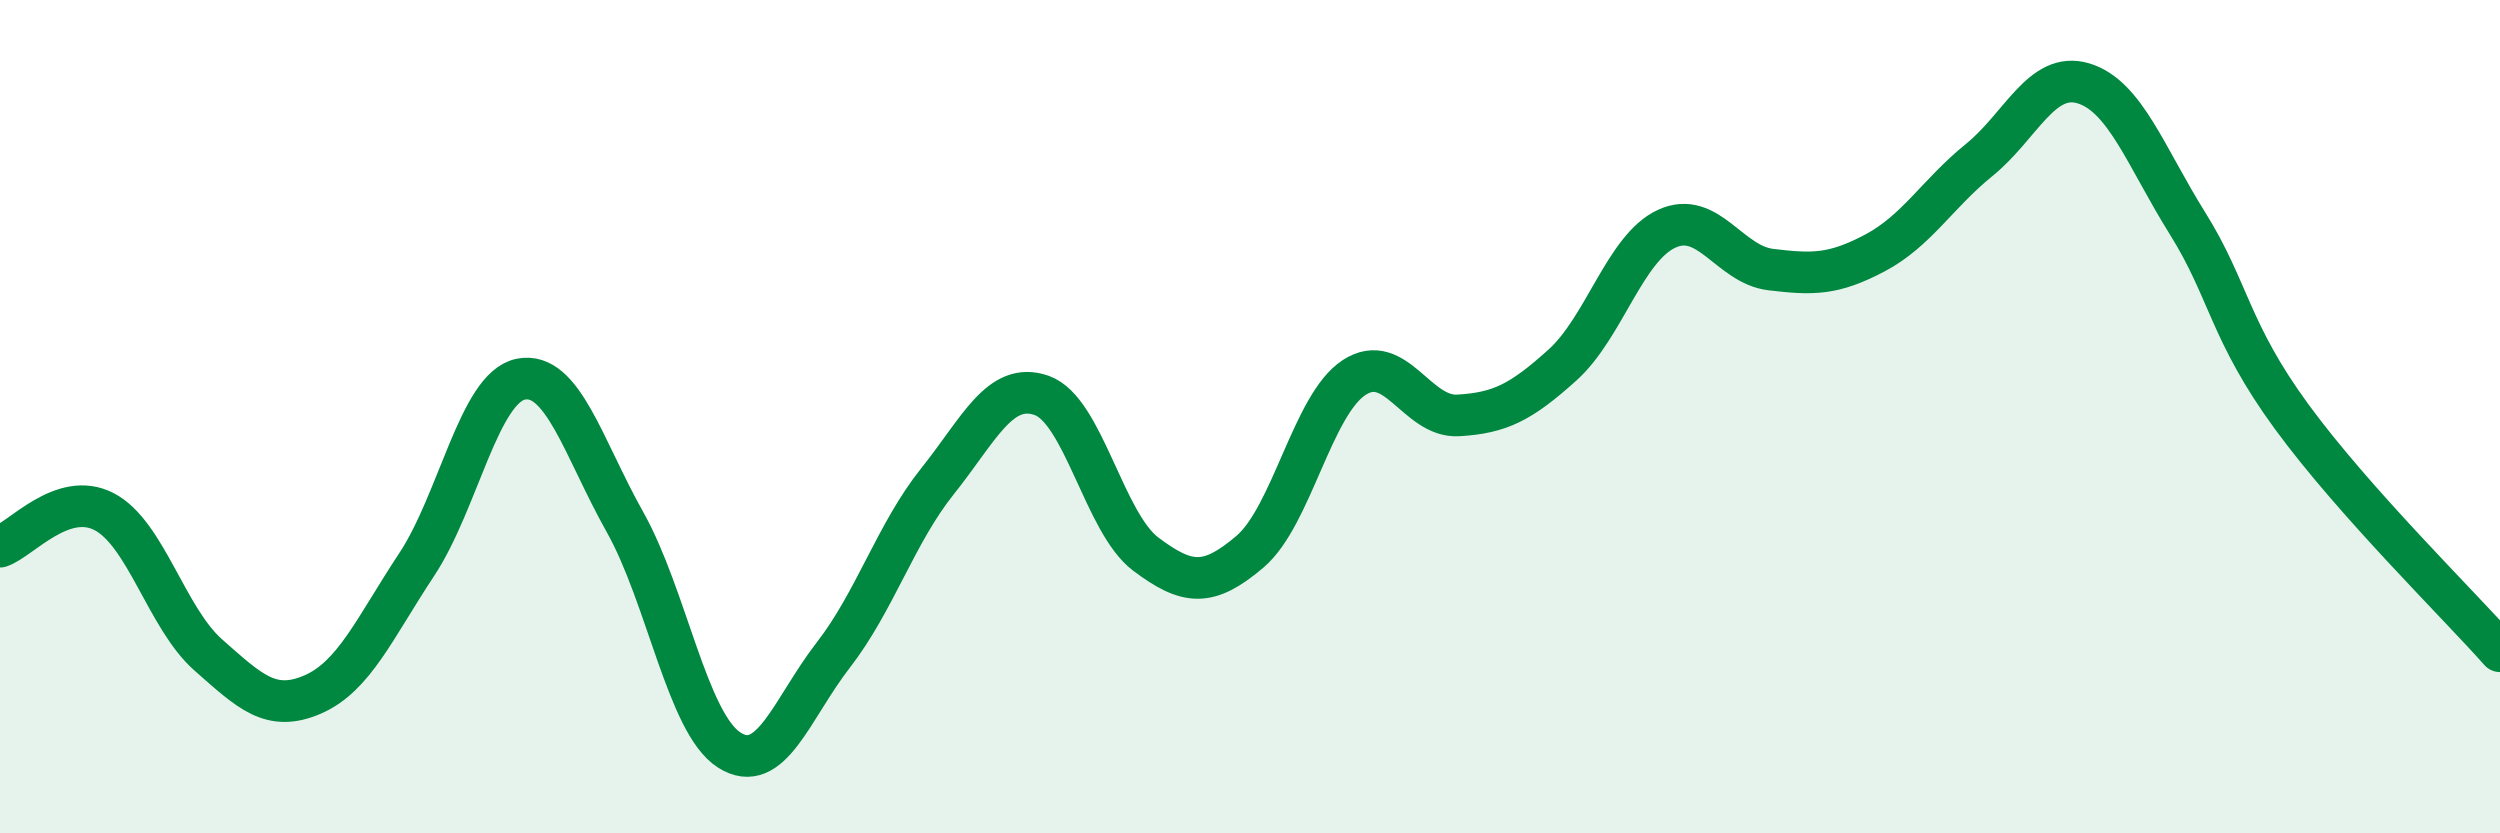 
    <svg width="60" height="20" viewBox="0 0 60 20" xmlns="http://www.w3.org/2000/svg">
      <path
        d="M 0,13.12 C 0.5,12.95 1.5,11.76 2.5,12.28 C 3.5,12.8 4,14.84 5,15.72 C 6,16.6 6.5,17.1 7.5,16.67 C 8.5,16.24 9,15.06 10,13.55 C 11,12.04 11.5,9.3 12.5,9.1 C 13.5,8.9 14,10.75 15,12.53 C 16,14.31 16.5,17.36 17.5,18 C 18.5,18.64 19,17.01 20,15.72 C 21,14.43 21.5,12.8 22.5,11.55 C 23.5,10.3 24,9.14 25,9.49 C 26,9.84 26.5,12.55 27.5,13.3 C 28.5,14.05 29,14.09 30,13.24 C 31,12.39 31.5,9.71 32.5,9.06 C 33.5,8.41 34,10.03 35,9.97 C 36,9.91 36.5,9.66 37.5,8.76 C 38.5,7.86 39,5.95 40,5.49 C 41,5.03 41.5,6.35 42.5,6.47 C 43.5,6.59 44,6.6 45,6.07 C 46,5.54 46.5,4.65 47.5,3.84 C 48.5,3.03 49,1.7 50,2 C 51,2.3 51.5,3.76 52.5,5.36 C 53.5,6.96 53.5,7.95 55,10 C 56.5,12.05 59,14.5 60,15.63L60 20L0 20Z"
        fill="#008740"
        opacity="0.1"
        stroke-linecap="round"
        stroke-linejoin="round"
      />
      <path
        d="M 0,13.12 C 0.5,12.95 1.5,11.76 2.5,12.28 C 3.5,12.8 4,14.84 5,15.72 C 6,16.6 6.5,17.1 7.5,16.67 C 8.5,16.24 9,15.06 10,13.55 C 11,12.04 11.5,9.3 12.5,9.1 C 13.5,8.9 14,10.75 15,12.53 C 16,14.31 16.5,17.36 17.5,18 C 18.5,18.64 19,17.01 20,15.72 C 21,14.43 21.5,12.8 22.5,11.55 C 23.5,10.3 24,9.14 25,9.49 C 26,9.84 26.5,12.55 27.5,13.3 C 28.5,14.05 29,14.09 30,13.24 C 31,12.39 31.5,9.71 32.5,9.06 C 33.5,8.41 34,10.03 35,9.97 C 36,9.91 36.5,9.66 37.5,8.76 C 38.5,7.86 39,5.95 40,5.49 C 41,5.03 41.5,6.35 42.5,6.47 C 43.5,6.59 44,6.6 45,6.07 C 46,5.54 46.5,4.65 47.5,3.84 C 48.5,3.03 49,1.7 50,2 C 51,2.3 51.5,3.76 52.5,5.36 C 53.5,6.96 53.5,7.95 55,10 C 56.5,12.05 59,14.5 60,15.63"
        stroke="#008740"
        stroke-width="1"
        fill="none"
        stroke-linecap="round"
        stroke-linejoin="round"
      />
    </svg>
  